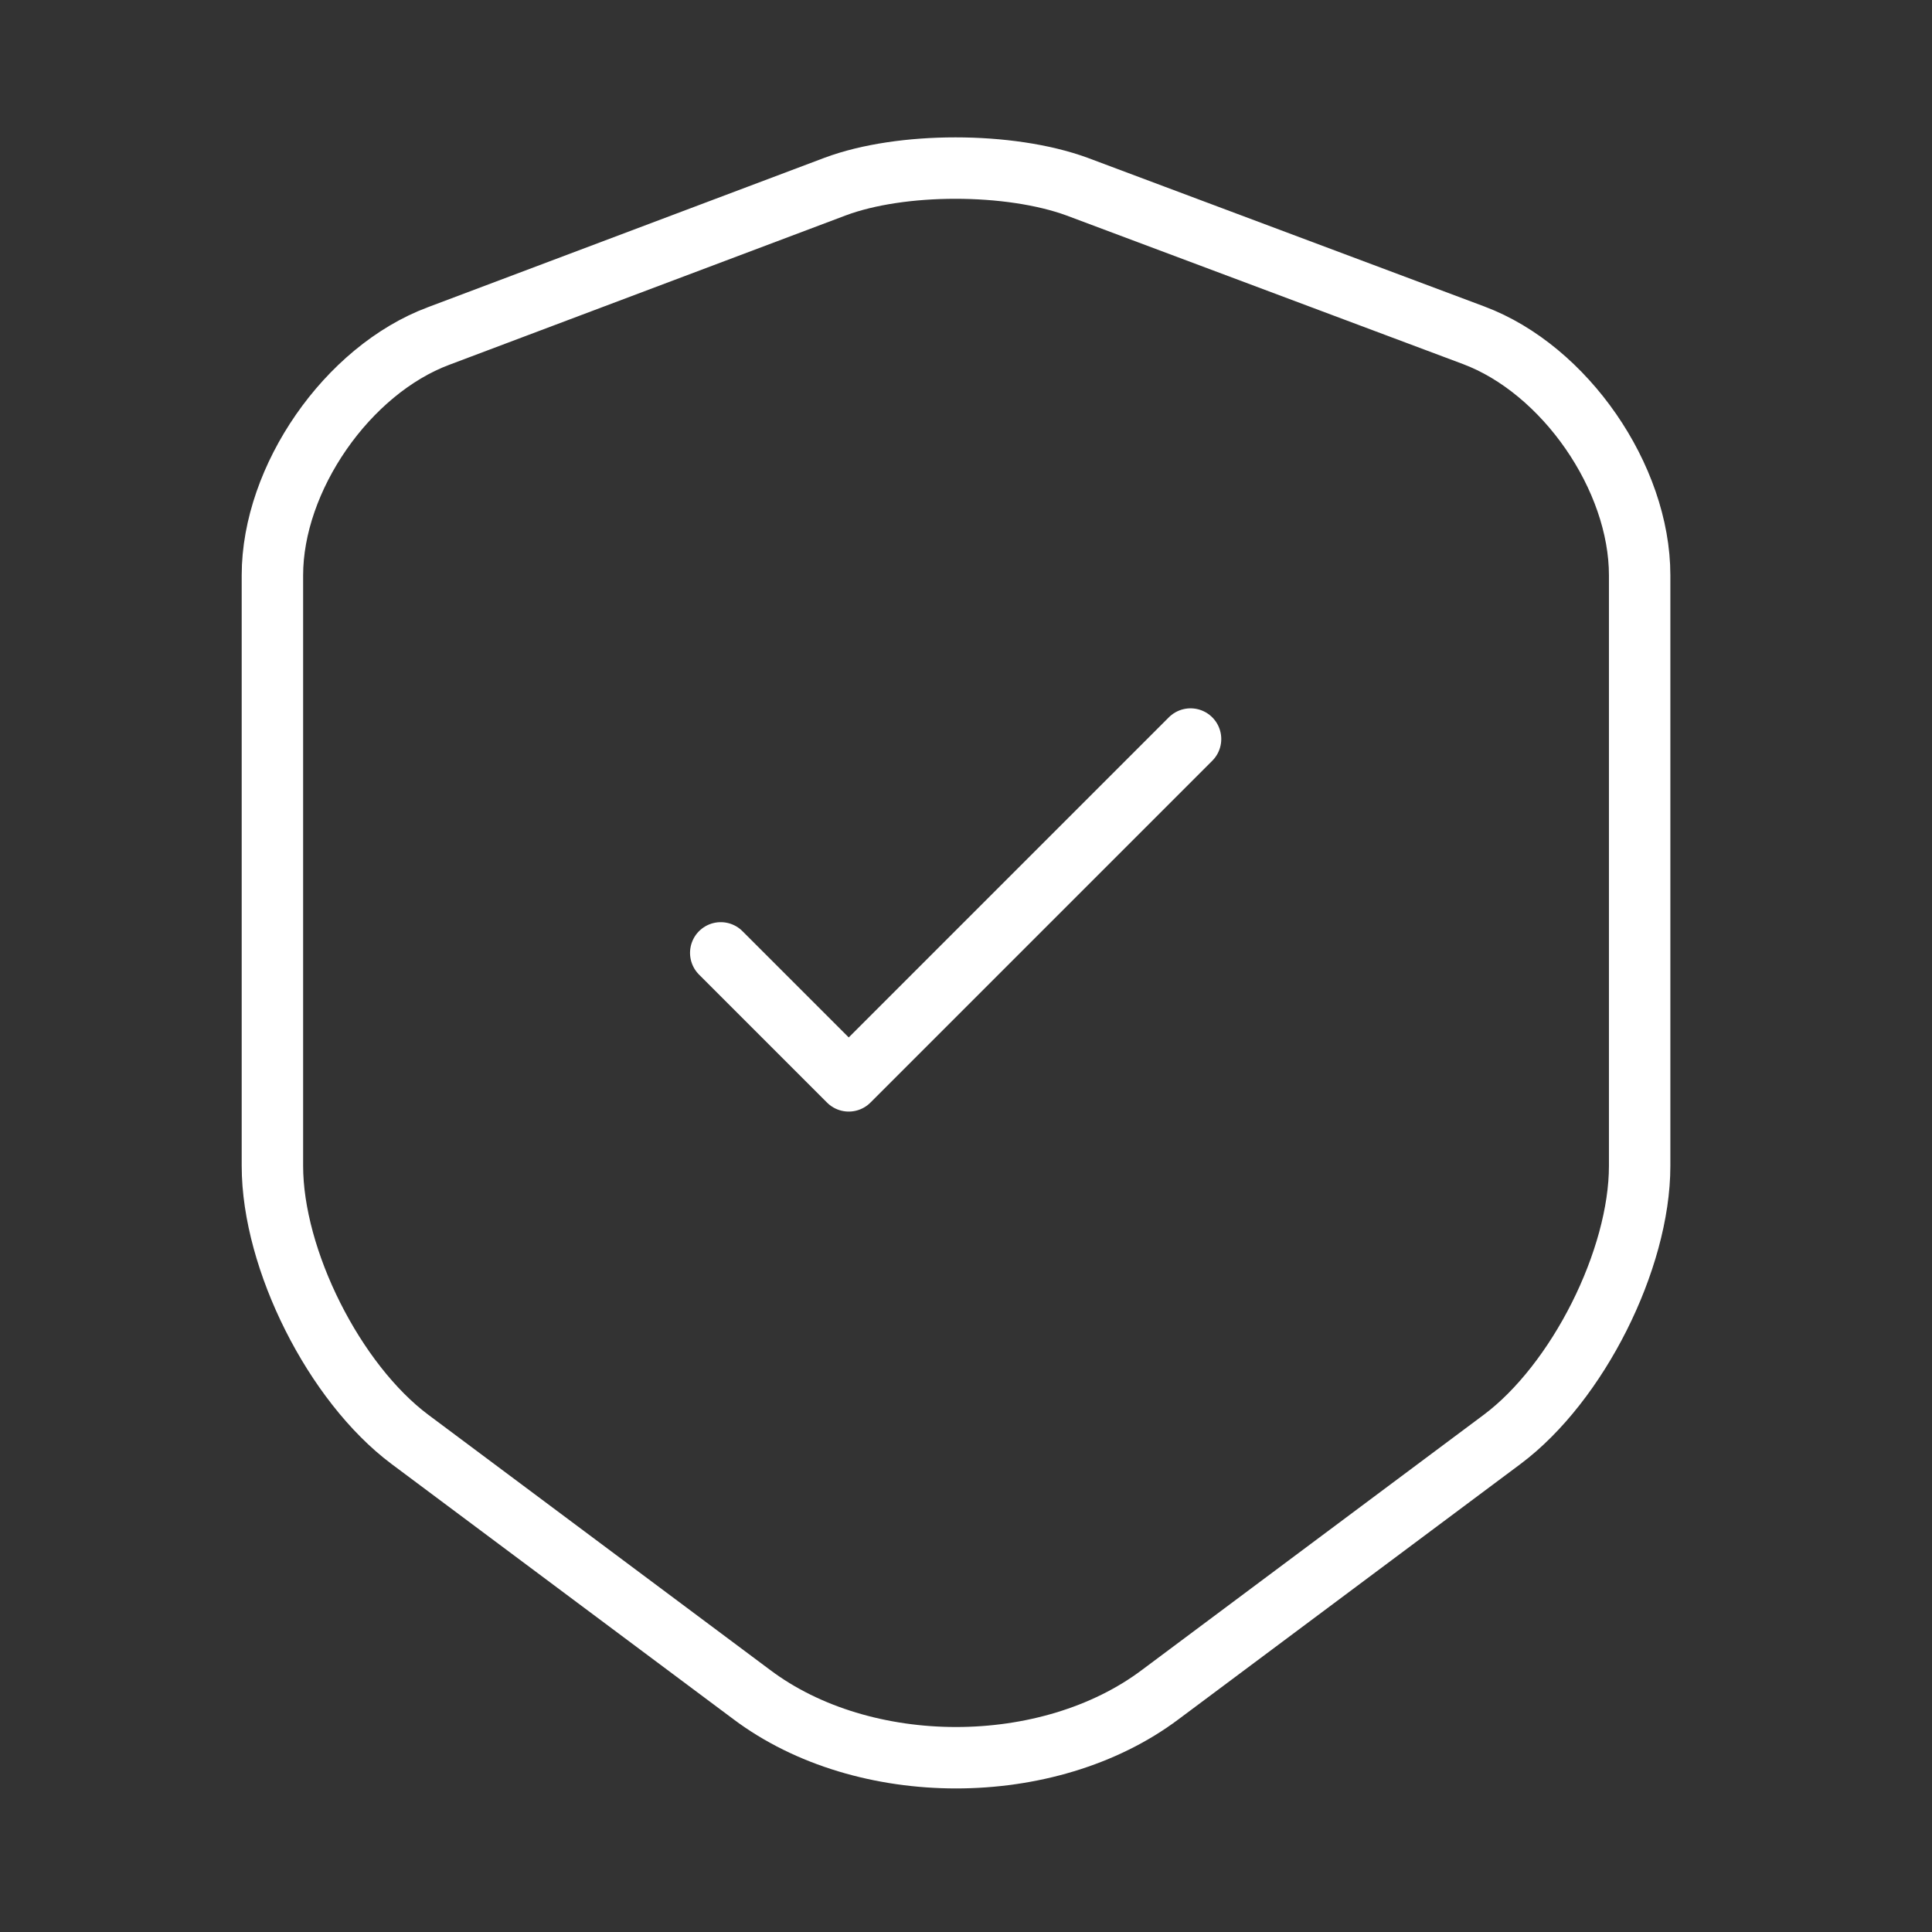 <svg width="53" height="53" viewBox="0 0 53 53" fill="none" xmlns="http://www.w3.org/2000/svg">
<rect x="0" y="0" width="53" height="53" fill="#333333" stroke="none"/>
<path d="M22.912 5.118L12.03 9.218C9.523 10.156 7.473 13.121 7.473 15.782V31.984C7.473 34.557 9.174 37.938 11.245 39.486L20.622 46.486C23.697 48.797 28.756 48.797 31.831 46.486L41.208 39.486C43.279 37.938 44.98 34.557 44.98 31.984V15.782C44.98 13.1 42.931 10.134 40.423 9.196L29.541 5.118C27.688 4.442 24.722 4.442 22.912 5.118Z" stroke="white" stroke-width="1.685" stroke-linecap="round" stroke-linejoin="round"/>
<path d="M19.772 26.14L23.283 29.651L32.66 20.274" stroke="white" stroke-width="1.685" stroke-linecap="round" stroke-linejoin="round"/>
</svg>
